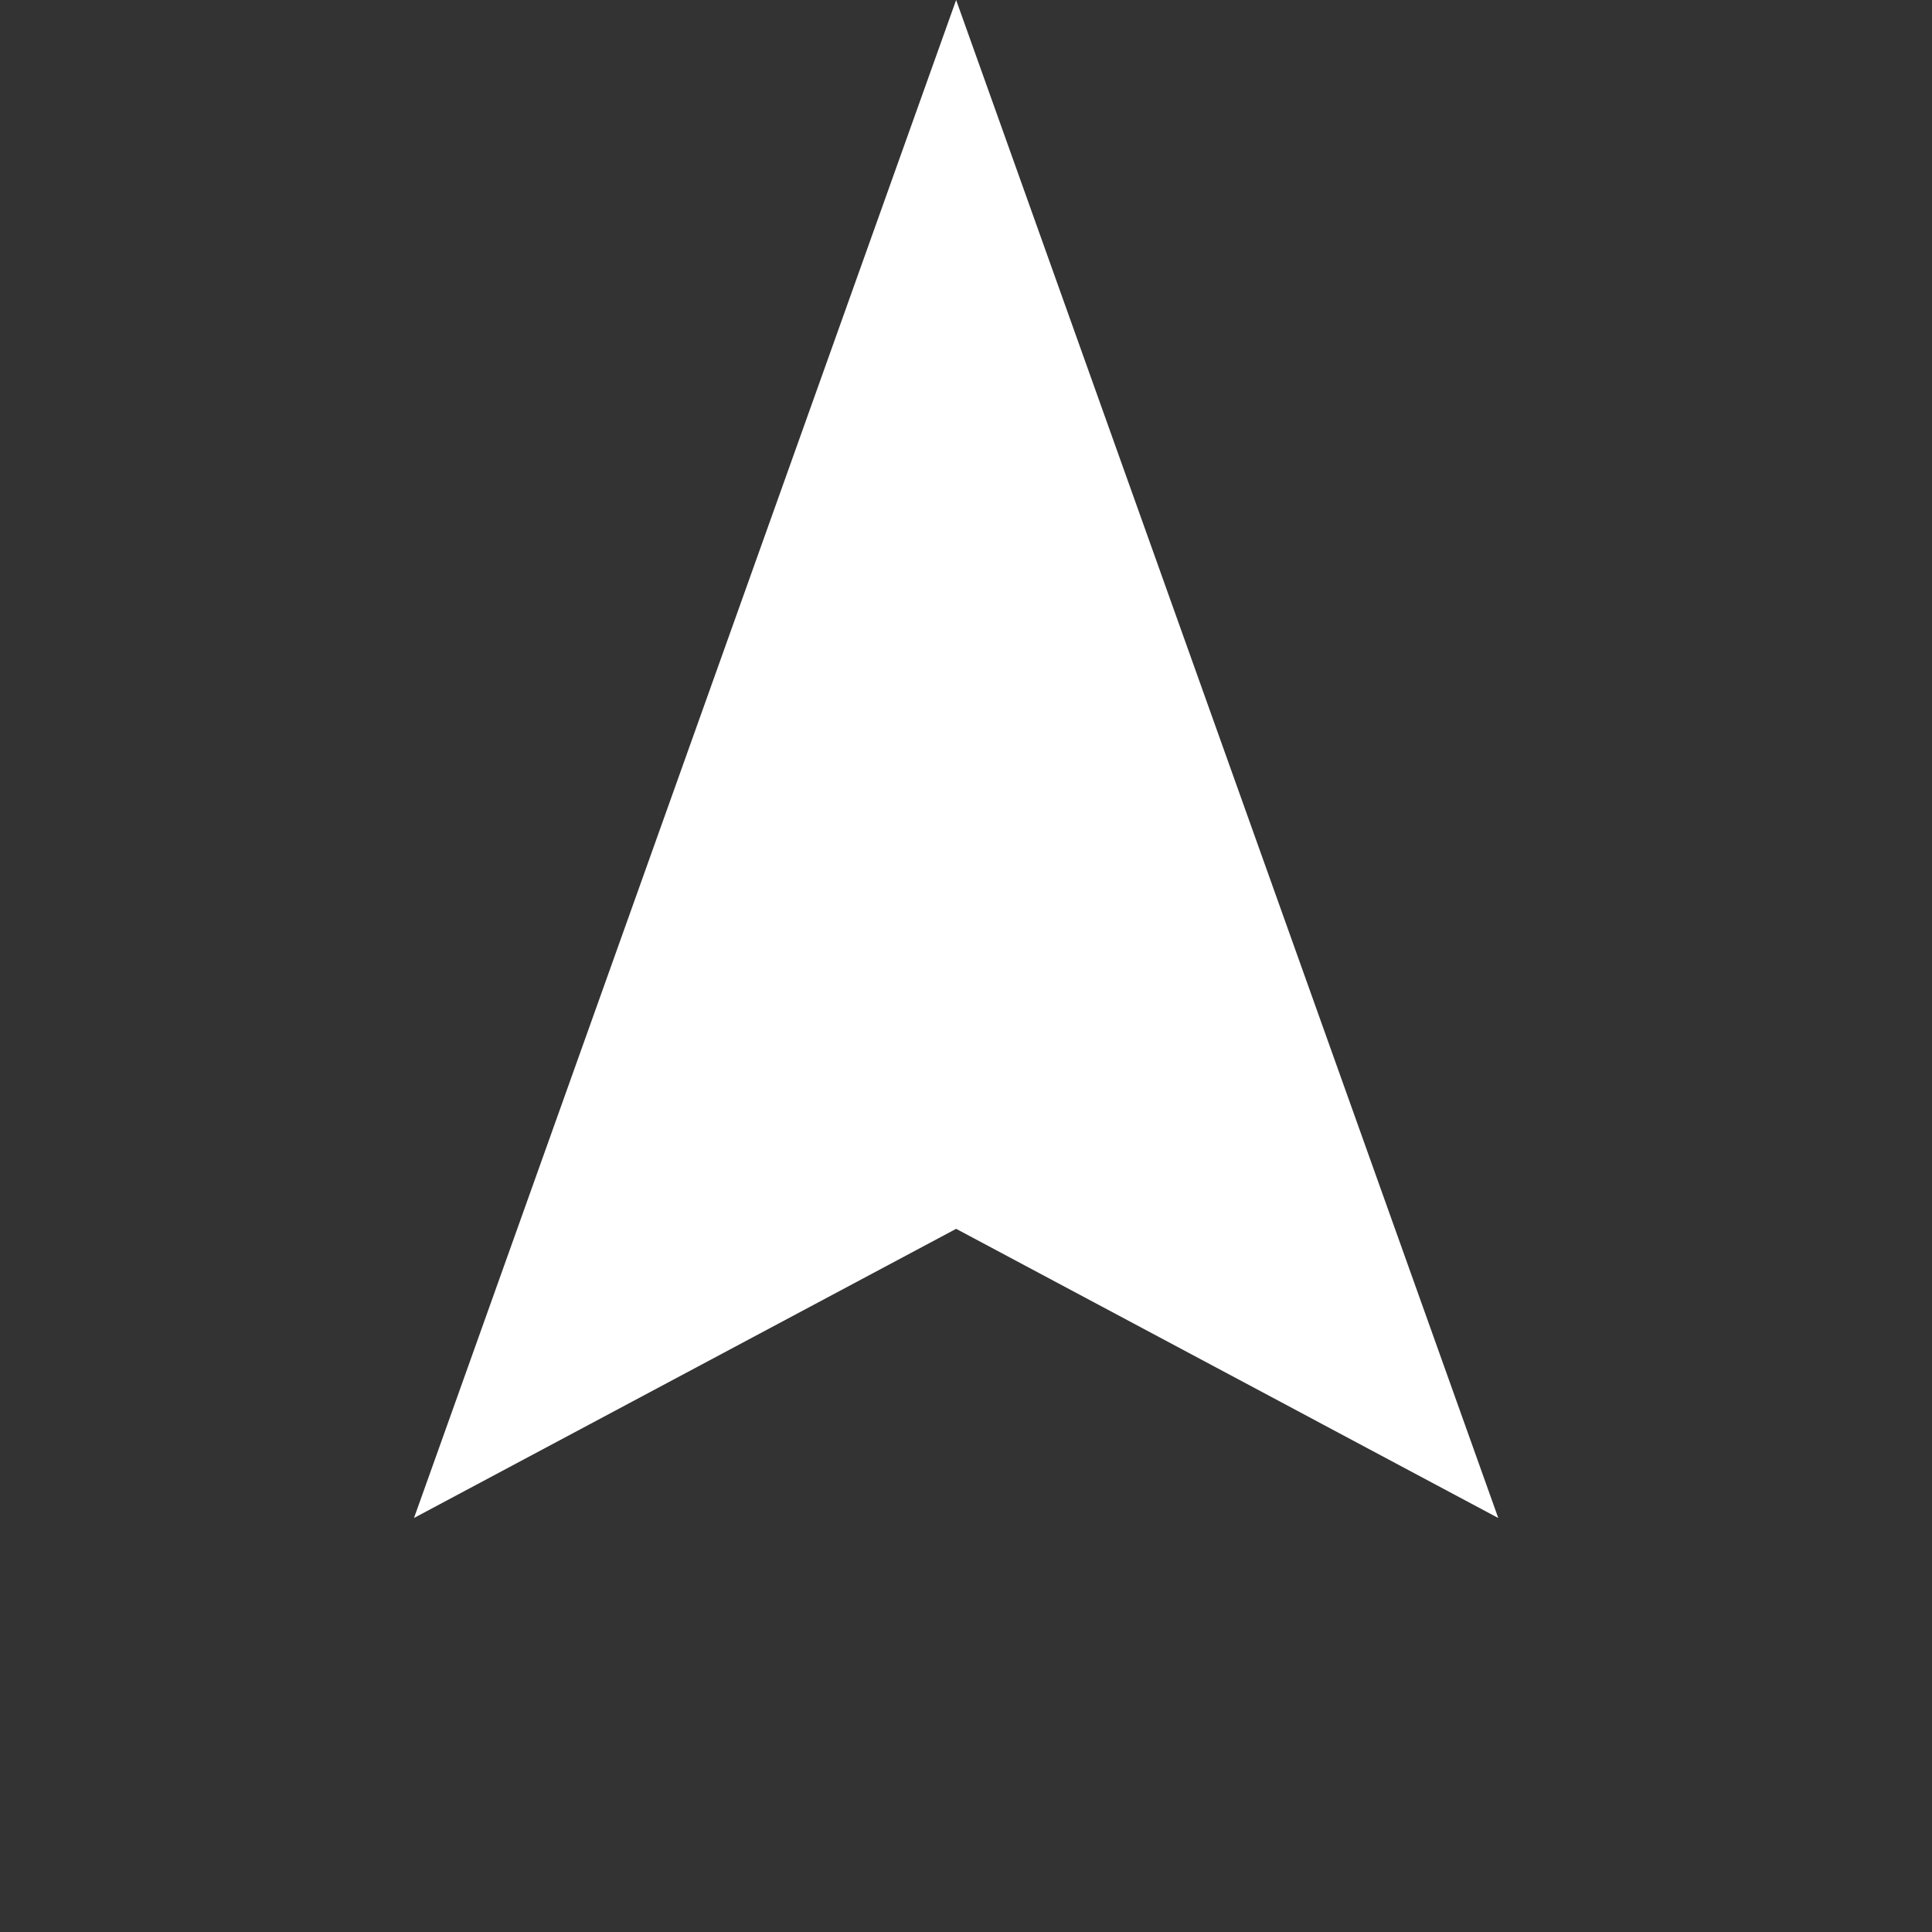 <?xml version="1.0" encoding="UTF-8"?> <svg xmlns="http://www.w3.org/2000/svg" width="28" height="28" viewBox="0 0 28 28" fill="none"><rect x="0" y="0" width="28" height="28" fill="#333333" stroke="none"/><g clip-path="url(#clip0_3918_1329)"><path d="M13.857 0L21.714 22L13.857 17.809L6 22L13.857 0Z" fill="white"></path></g><defs><clipPath id="clip0_3918_1329"><rect width="28" height="28" fill="white"></rect></clipPath></defs></svg> 